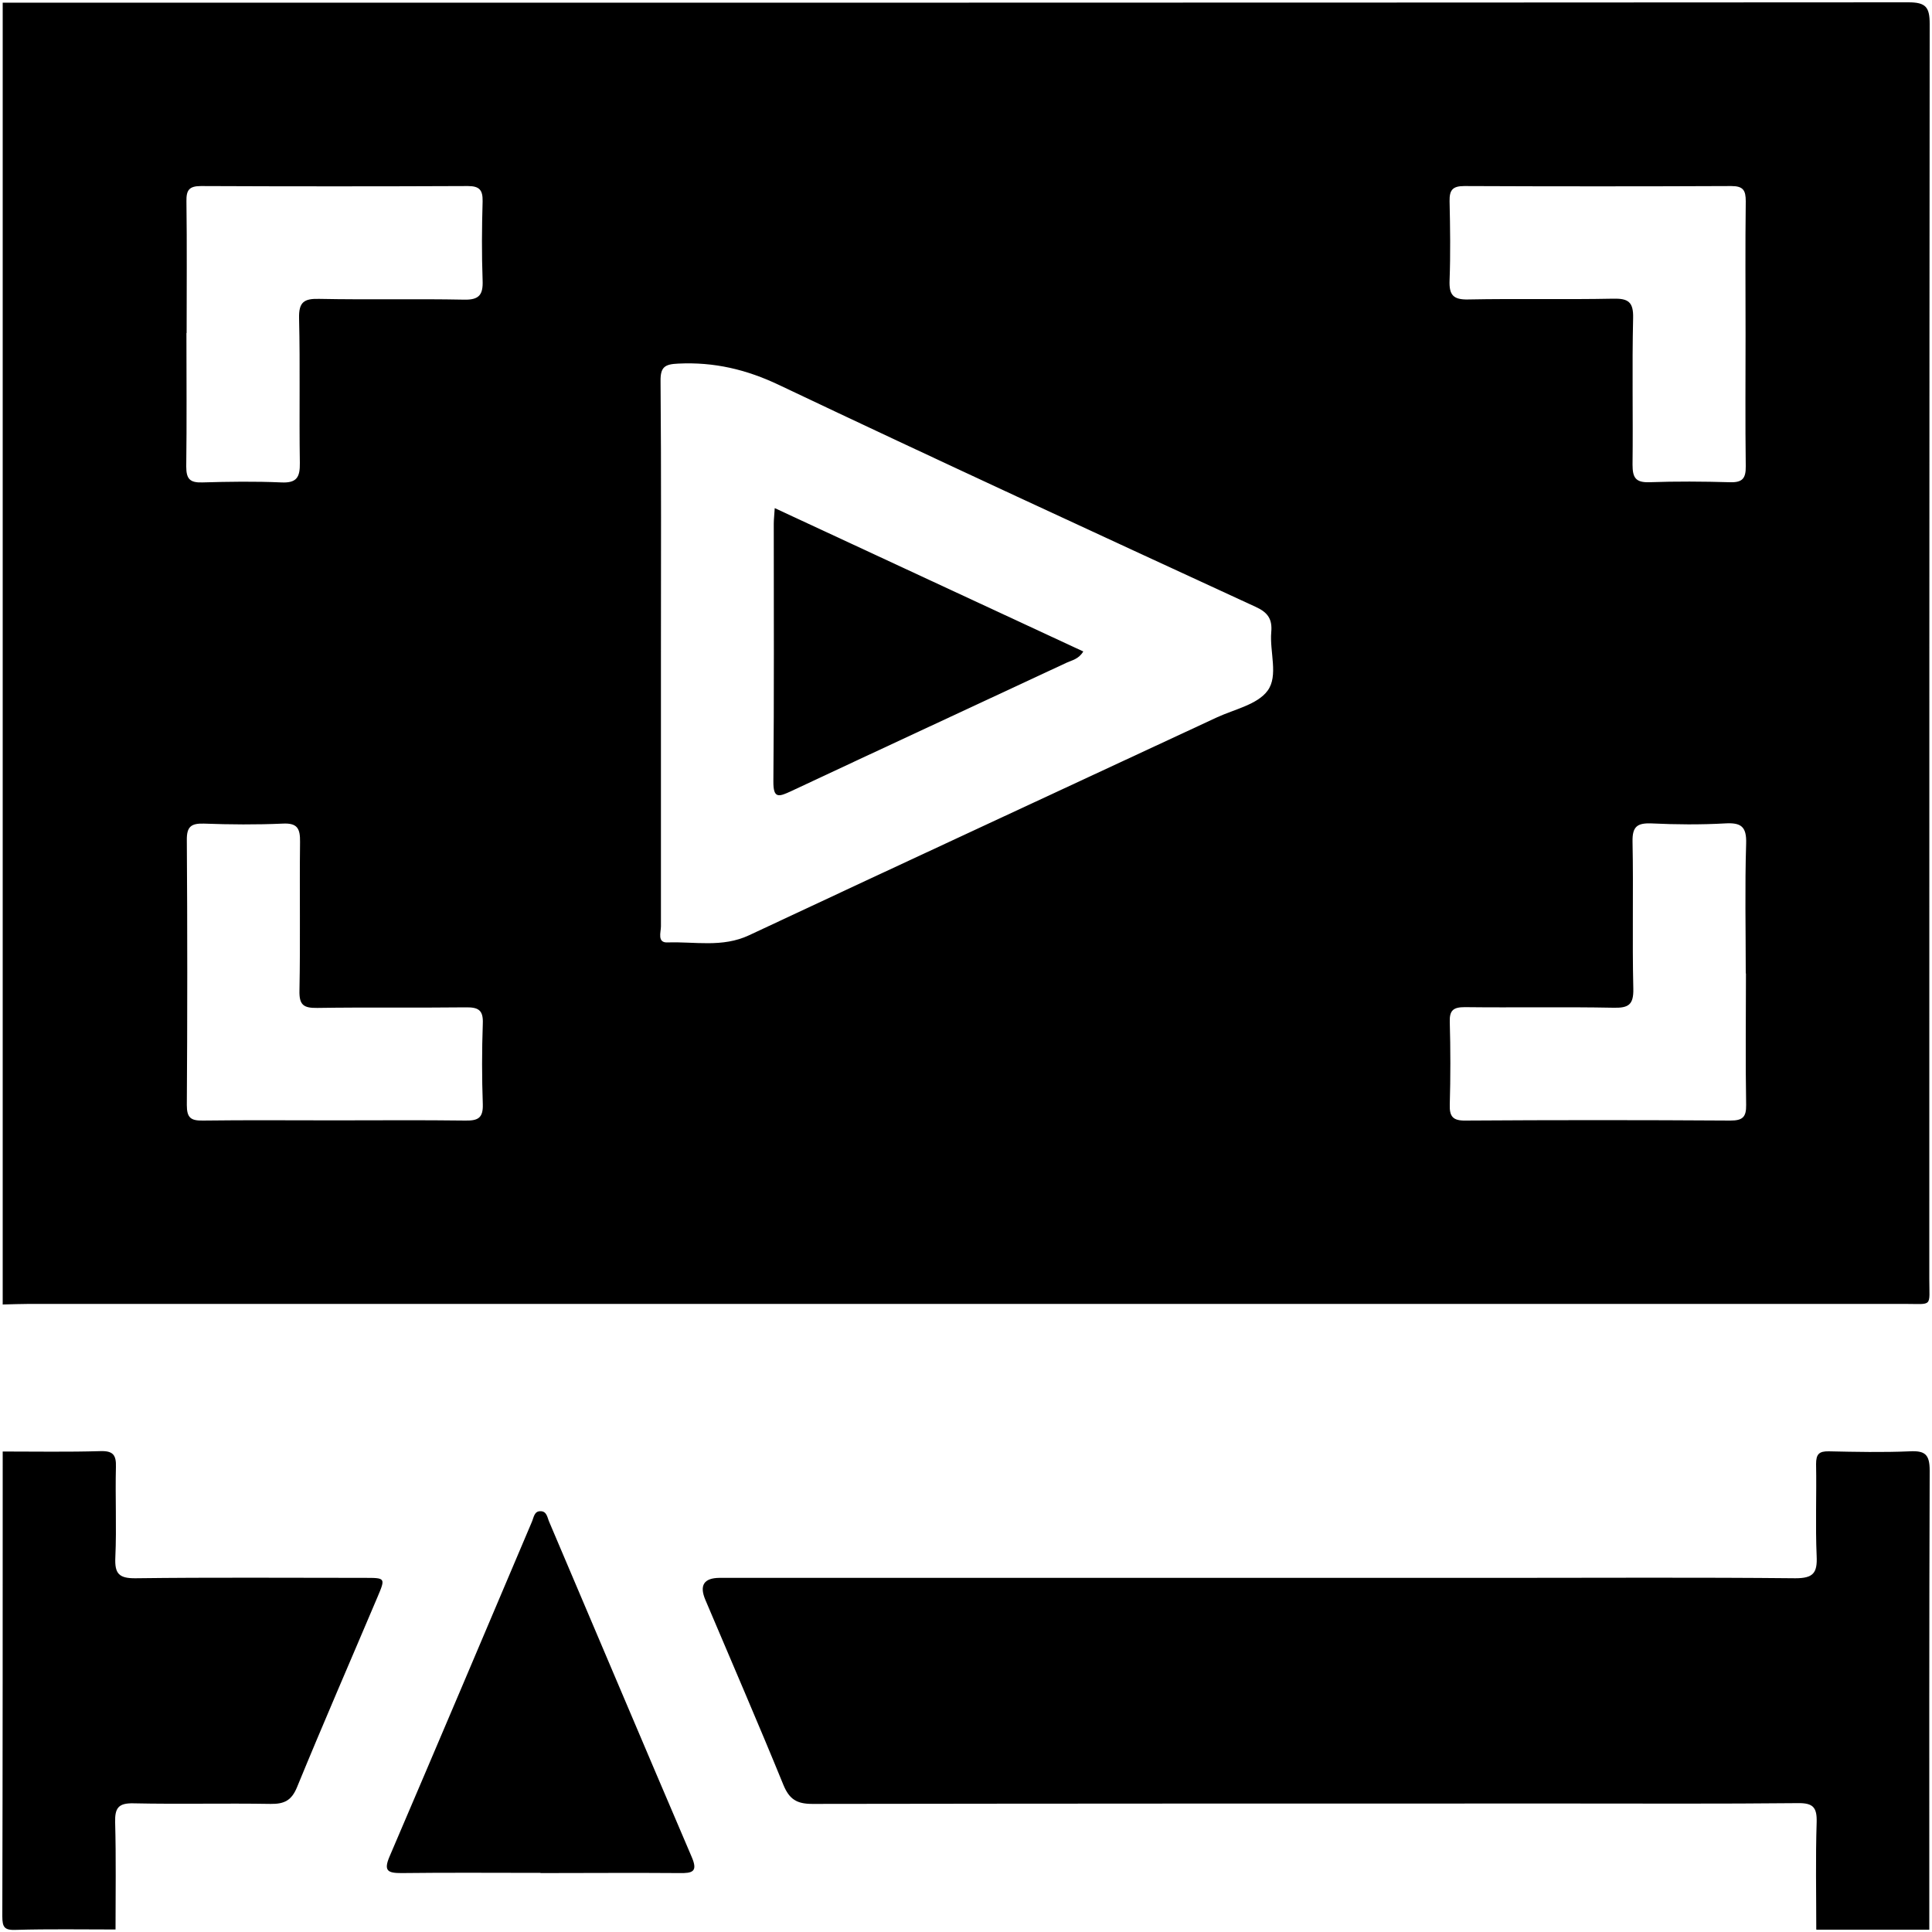 <svg xmlns="http://www.w3.org/2000/svg" id="Layer_1" data-name="Layer 1" viewBox="0 0 100 100"><path d="m.14,67.53c0-22.46,0-44.93,0-67.39,32.88,0,65.76,0,98.64-.02.9,0,1.1.25,1.1,1.12-.02,21.65-.02,43.3-.02,64.95,0,1.49.2,1.3-1.27,1.3-32.36,0-64.72,0-97.08,0-.45,0-.91.02-1.36.03Zm34.07-33.69c0,1.07,0,2.14,0,3.21,0,3.63,0,7.27,0,10.9,0,.3-.21.86.35.83,1.4-.05,2.82.28,4.21-.37,8.06-3.78,16.15-7.52,24.22-11.28.91-.42,2.09-.66,2.62-1.38.57-.77.1-2.01.19-3.03.06-.67-.17-1.02-.81-1.31-8.24-3.8-16.47-7.59-24.66-11.48-1.7-.81-3.37-1.2-5.22-1.11-.7.03-.93.17-.92.91.04,4.7.02,9.41.02,14.11Zm-16.93,24.15c2.27,0,4.54-.02,6.81.01.65.01.92-.13.9-.84-.05-1.39-.05-2.79,0-4.18.03-.71-.24-.85-.89-.84-2.56.03-5.12-.01-7.68.03-.72.01-.94-.16-.92-.91.05-2.56,0-5.12.03-7.68.01-.7-.14-.99-.9-.95-1.36.06-2.72.05-4.08,0-.67-.02-.89.17-.88.86.03,4.57.03,9.14,0,13.71,0,.66.21.81.83.8,2.27-.03,4.54-.01,6.81-.01Zm73.08-7.61c0-2.24-.05-4.48.02-6.71.03-.9-.27-1.1-1.1-1.05-1.26.07-2.53.06-3.79,0-.75-.03-1.01.16-.99.96.05,2.53-.02,5.06.04,7.59.02.84-.25,1.01-1.04.99-2.56-.05-5.12,0-7.68-.03-.58,0-.8.15-.78.76.04,1.43.04,2.85,0,4.28-.02.61.15.84.81.83,4.57-.03,9.14-.03,13.71,0,.63,0,.83-.17.82-.81-.04-2.27-.01-4.54-.01-6.81ZM9.65,17.24c0,2.3.02,4.61-.01,6.91,0,.64.19.84.83.82,1.36-.04,2.73-.06,4.09,0,.81.04.97-.28.96-1.01-.04-2.5.02-5-.04-7.49-.02-.84.26-1.02,1.04-1,2.5.05,5-.01,7.49.04.79.02,1-.25.97-1-.05-1.36-.04-2.73,0-4.09.01-.57-.15-.79-.76-.79-4.61.02-9.22.02-13.82,0-.62,0-.76.22-.75.79.03,2.27.01,4.54.01,6.81Zm80.7.09c0-2.3-.02-4.61.01-6.91,0-.57-.13-.79-.75-.79-4.61.02-9.22.02-13.82,0-.62,0-.77.22-.76.79.03,1.36.05,2.73,0,4.09-.03.75.18,1.01.97.99,2.5-.05,5,.01,7.49-.04.79-.02,1.06.17,1.04,1-.06,2.53,0,5.06-.03,7.59,0,.66.15.93.86.91,1.39-.05,2.79-.04,4.18,0,.64.02.83-.19.82-.83-.03-2.27-.01-4.54-.01-6.81Z" style="stroke-width: 0px;"></path><path d="m94.01,99.86c0-1.85-.04-3.7.02-5.55.02-.76-.19-.99-.96-.98-4.02.04-8.05.02-12.07.02-12.98,0-25.96,0-38.95.02-.8,0-1.19-.23-1.5-.98-1.31-3.21-2.69-6.39-4.04-9.58q-.48-1.13.73-1.14c13.53,0,27.07,0,40.6,0,5.03,0,10.06-.03,15.09.02.92,0,1.14-.27,1.1-1.14-.07-1.59,0-3.18-.03-4.77,0-.51.15-.67.66-.66,1.39.03,2.79.06,4.19,0,.79-.04,1.03.16,1.03,1-.03,7.92-.02,15.84-.02,23.76h-5.84Z" style="stroke-width: 0px;"></path><path d="m.14,75.13c1.69,0,3.37.03,5.06-.02.65-.02.82.2.8.82-.04,1.55.04,3.11-.03,4.67-.04.84.17,1.1,1.05,1.09,3.95-.05,7.91-.02,11.86-.02,1.07,0,1.08,0,.66.99-1.39,3.28-2.81,6.54-4.16,9.83-.28.69-.65.89-1.37.88-2.37-.04-4.73.02-7.1-.03-.79-.02-.97.25-.95.99.05,1.85.02,3.69.02,5.54-1.72,0-3.44-.03-5.16.02-.58.02-.7-.12-.7-.7.02-8.02.02-16.04.02-24.05Z" style="stroke-width: 0px;"></path><path d="m27.98,96.94c-2.4,0-4.8-.02-7.2.01-.69,0-.94-.1-.62-.85,2.47-5.77,4.92-11.55,7.37-17.33.1-.23.12-.56.45-.55.33,0,.35.34.45.56,2.46,5.78,4.9,11.56,7.37,17.33.34.78.03.85-.63.84-2.4-.02-4.8,0-7.2,0Z" style="stroke-width: 0px;"></path><path d="m40.1,26.3c5.37,2.5,10.66,4.95,15.97,7.42-.24.4-.58.45-.86.58-4.75,2.22-9.51,4.42-14.26,6.65-.65.3-.93.4-.92-.52.04-4.44.02-8.88.02-13.33,0-.22.03-.44.05-.8Z" style="stroke-width: 0px;"></path></svg>